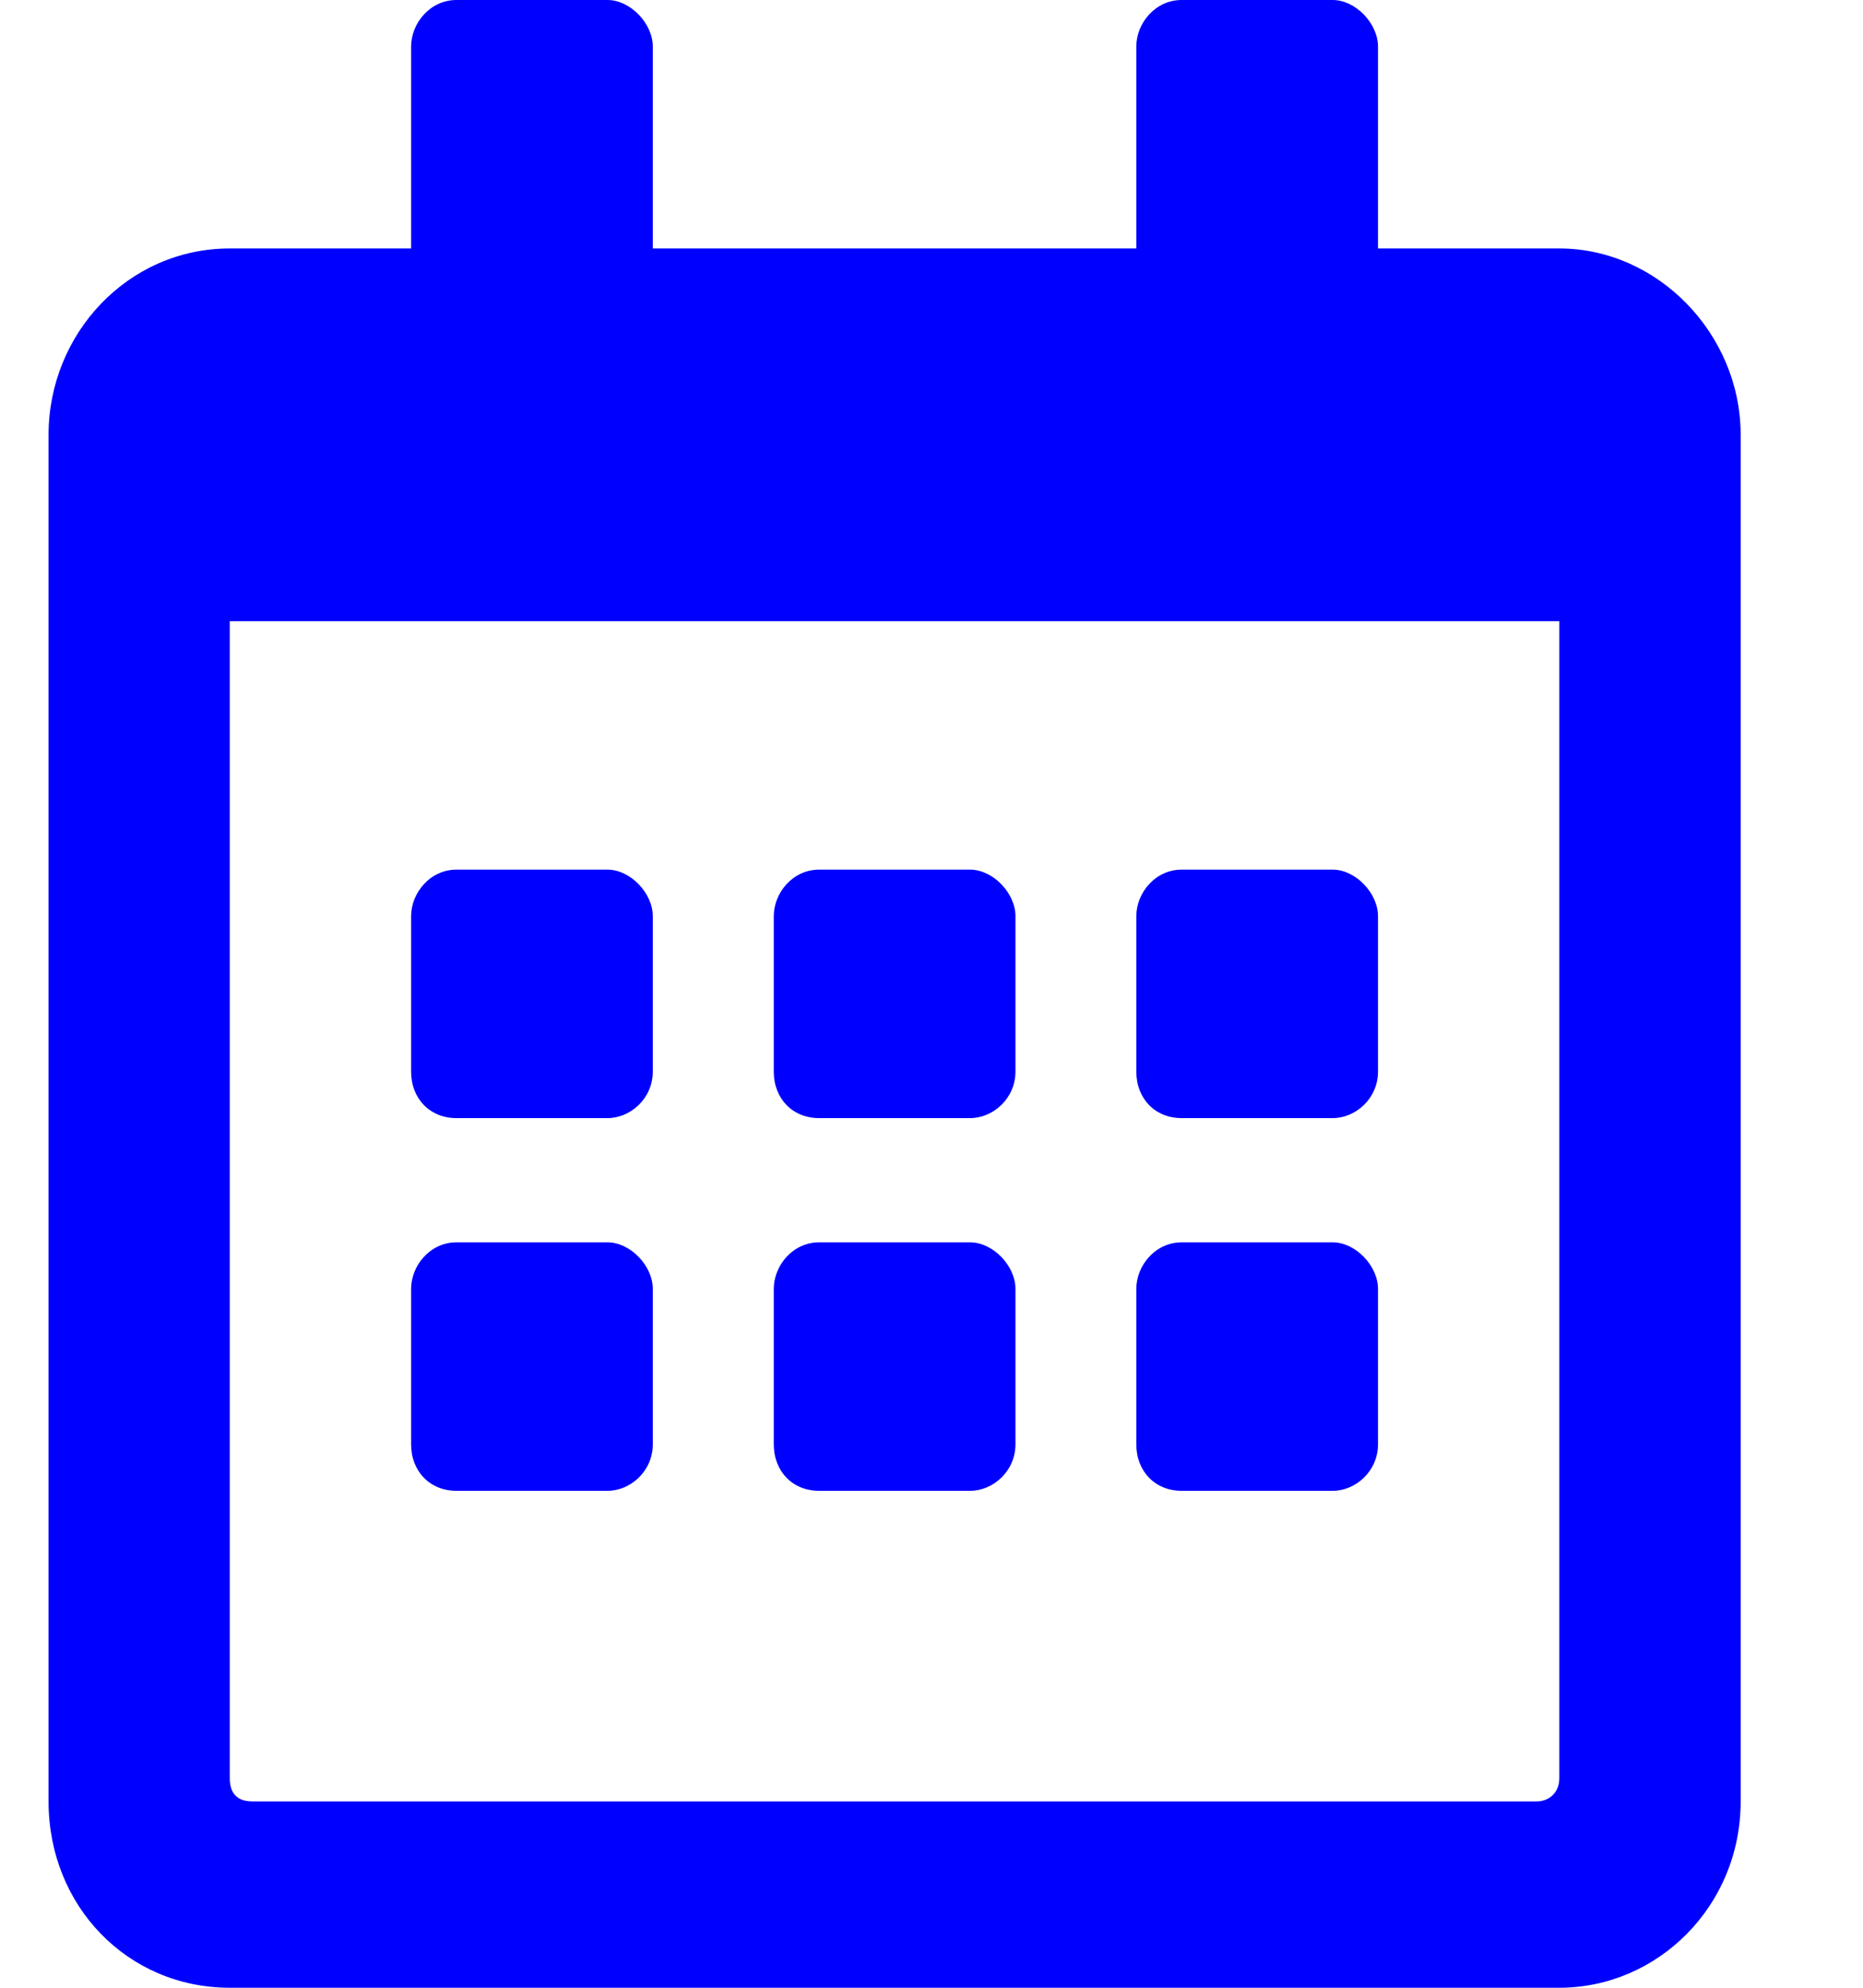 <svg width="15" height="16" viewBox="0 0 15 16" fill="none" xmlns="http://www.w3.org/2000/svg">
<path d="M4.892 9H3.675C3.462 9 3.31 8.844 3.31 8.625V7.375C3.31 7.188 3.462 7 3.675 7H4.892C5.074 7 5.256 7.188 5.256 7.375V8.625C5.256 8.844 5.074 9 4.892 9ZM8.176 8.625C8.176 8.844 7.994 9 7.811 9H6.595C6.382 9 6.23 8.844 6.23 8.625V7.375C6.23 7.188 6.382 7 6.595 7H7.811C7.994 7 8.176 7.188 8.176 7.375V8.625ZM11.095 8.625C11.095 8.844 10.913 9 10.731 9H9.514C9.301 9 9.149 8.844 9.149 8.625V7.375C9.149 7.188 9.301 7 9.514 7H10.731C10.913 7 11.095 7.188 11.095 7.375V8.625ZM8.176 11.625C8.176 11.844 7.994 12 7.811 12H6.595C6.382 12 6.23 11.844 6.23 11.625V10.375C6.23 10.188 6.382 10 6.595 10H7.811C7.994 10 8.176 10.188 8.176 10.375V11.625ZM5.256 11.625C5.256 11.844 5.074 12 4.892 12H3.675C3.462 12 3.31 11.844 3.31 11.625V10.375C3.31 10.188 3.462 10 3.675 10H4.892C5.074 10 5.256 10.188 5.256 10.375V11.625ZM11.095 11.625C11.095 11.844 10.913 12 10.731 12H9.514C9.301 12 9.149 11.844 9.149 11.625V10.375C9.149 10.188 9.301 10 9.514 10H10.731C10.913 10 11.095 10.188 11.095 10.375V11.625ZM14.015 3.5V14.5C14.015 15.344 13.346 16 12.555 16H1.85C1.029 16 0.391 15.344 0.391 14.5V3.5C0.391 2.688 1.029 2 1.85 2H3.31V0.375C3.31 0.188 3.462 0 3.675 0H4.892C5.074 0 5.256 0.188 5.256 0.375V2H9.149V0.375C9.149 0.188 9.301 0 9.514 0H10.731C10.913 0 11.095 0.188 11.095 0.375V2H12.555C13.346 2 14.015 2.688 14.015 3.5ZM12.555 14.312V5H1.85V14.312C1.85 14.438 1.911 14.5 2.033 14.5H12.373C12.464 14.5 12.555 14.438 12.555 14.312Z" fill="#0000FF"/>
</svg>

